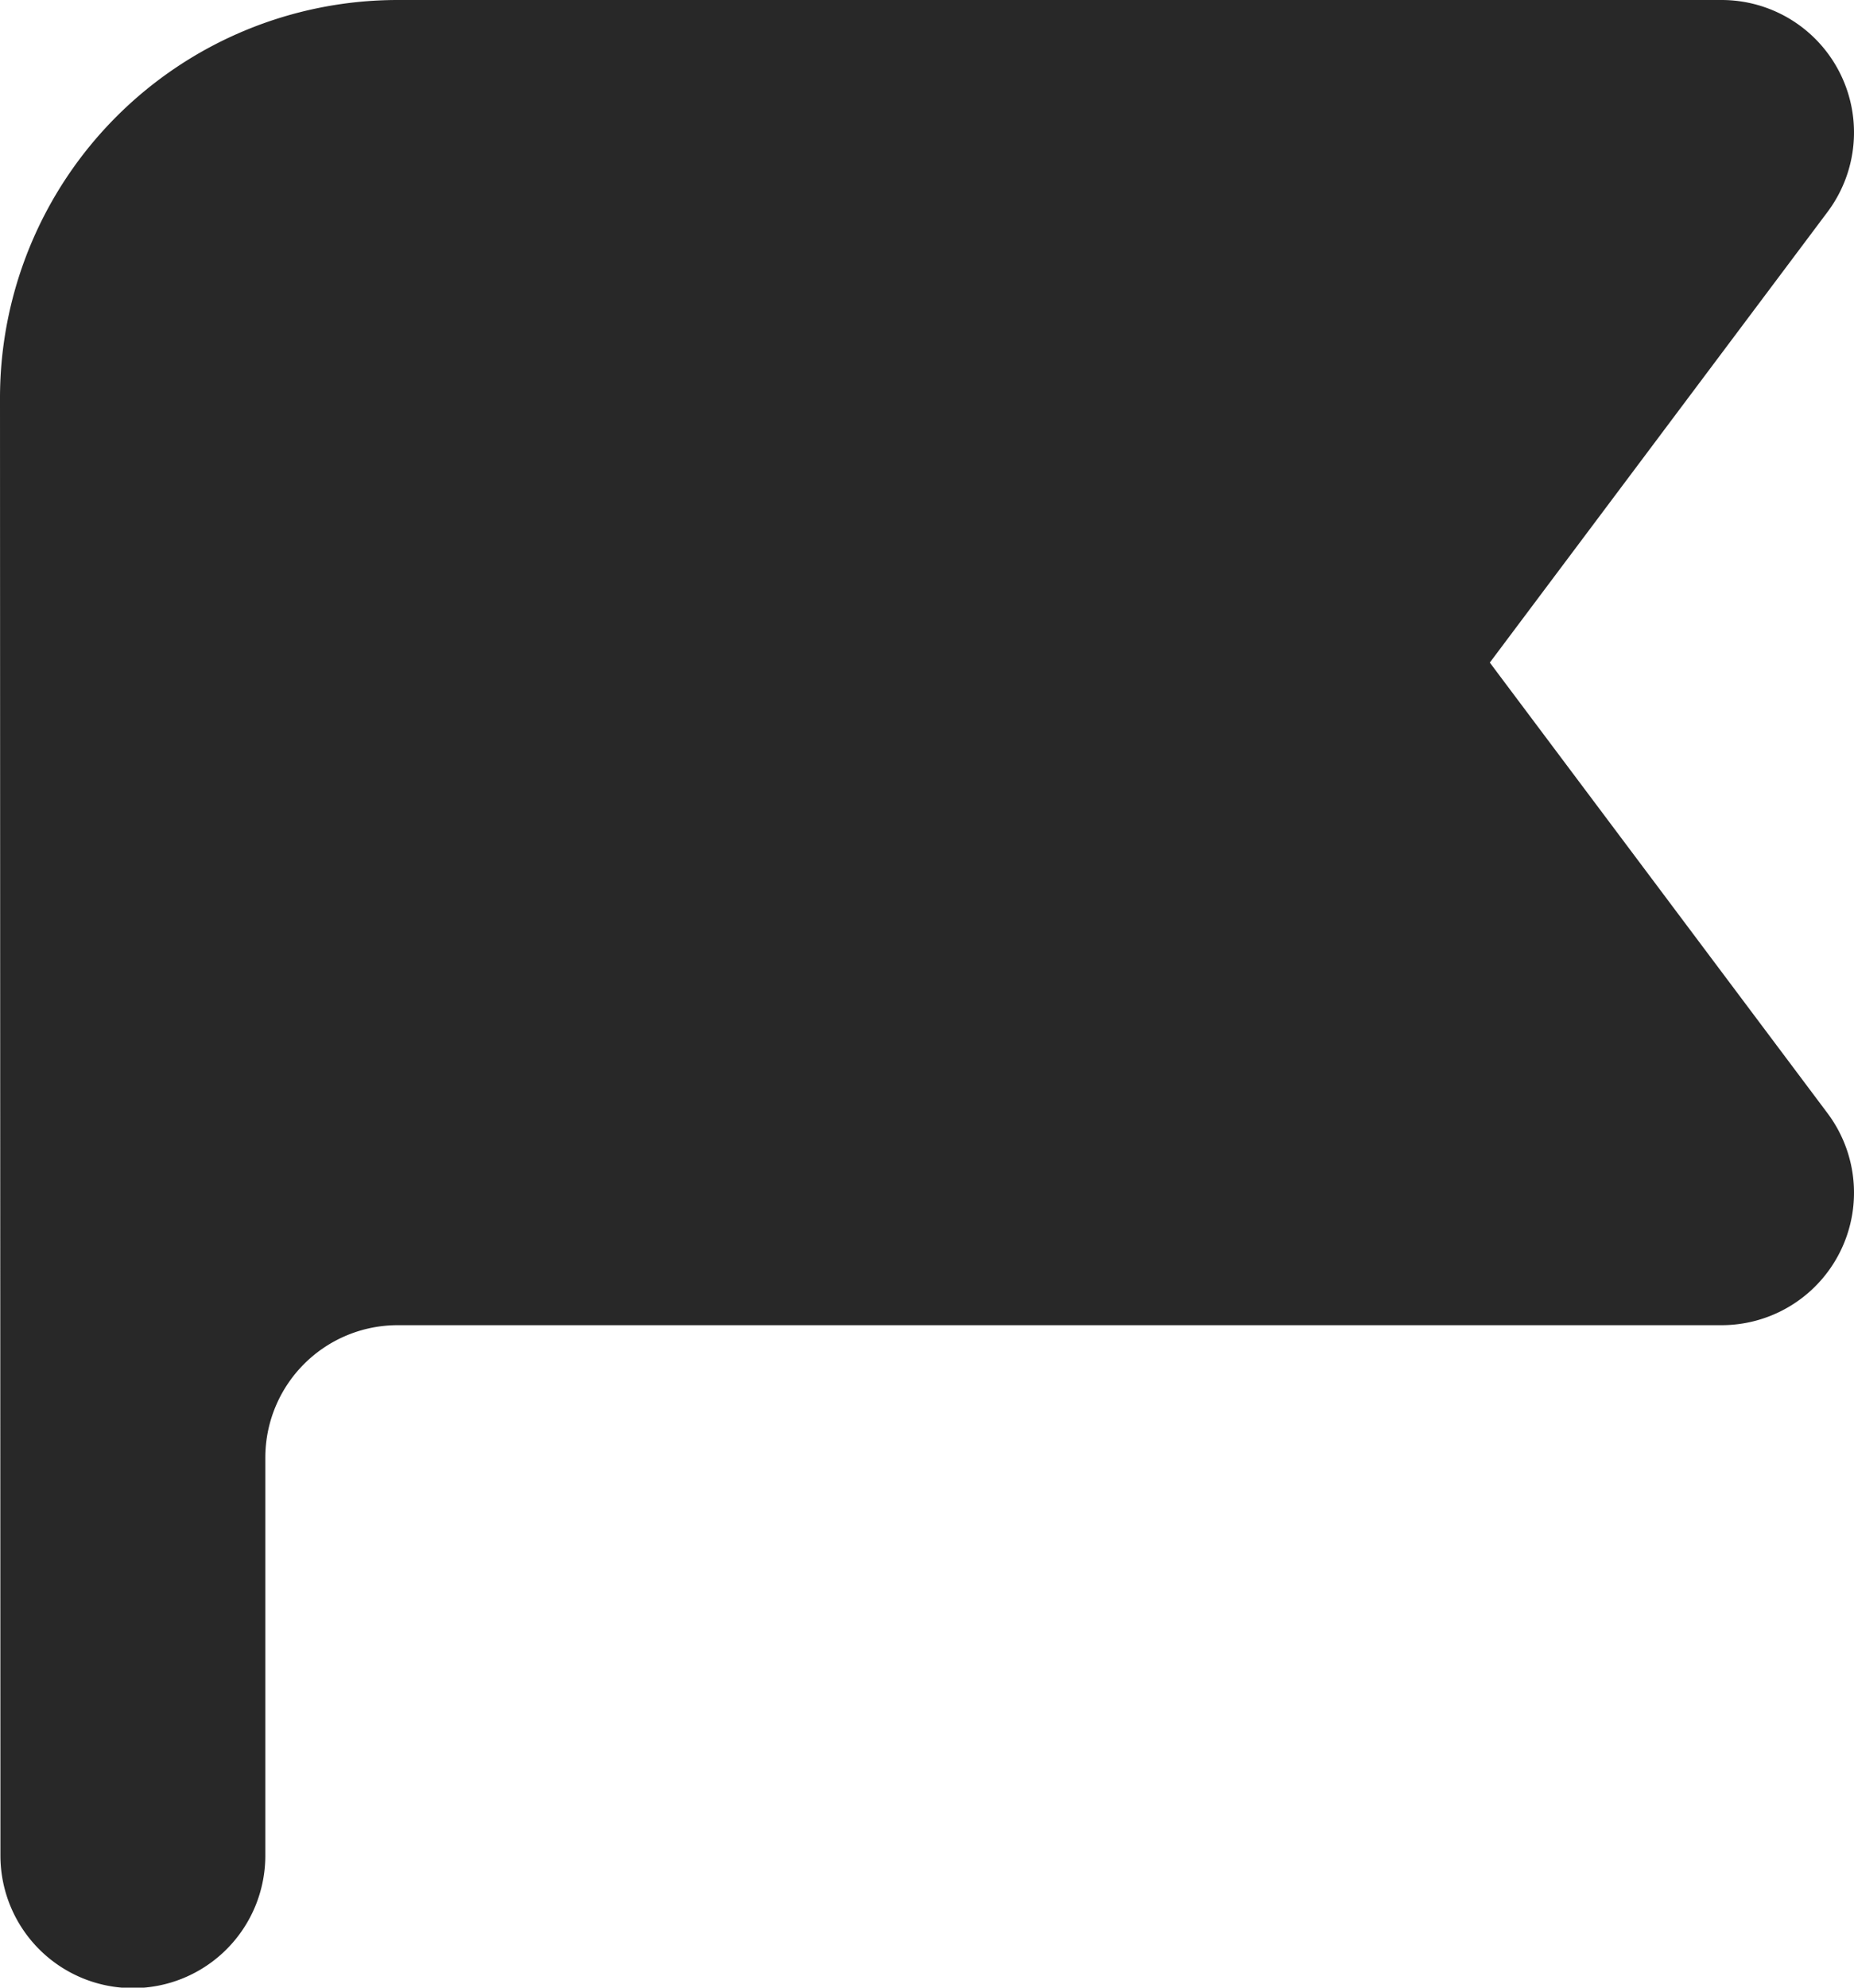 <svg xmlns="http://www.w3.org/2000/svg" width="13.053" height="13.985" viewBox="0 0 13.053 13.985">
  <path id="Path_44" data-name="Path 44" d="M3,5.8A2.8,2.8,0,0,1,5.8,3H15.12a.932.932,0,0,1,.746,1.492l-2.377,3.17,2.377,3.17a.932.932,0,0,1-.746,1.492H5.8a.932.932,0,0,0-.932.932v2.8a.932.932,0,0,1-1.865,0Z" transform="translate(-3 -3)" fill="#282828" fill-rule="evenodd"/>
</svg>
